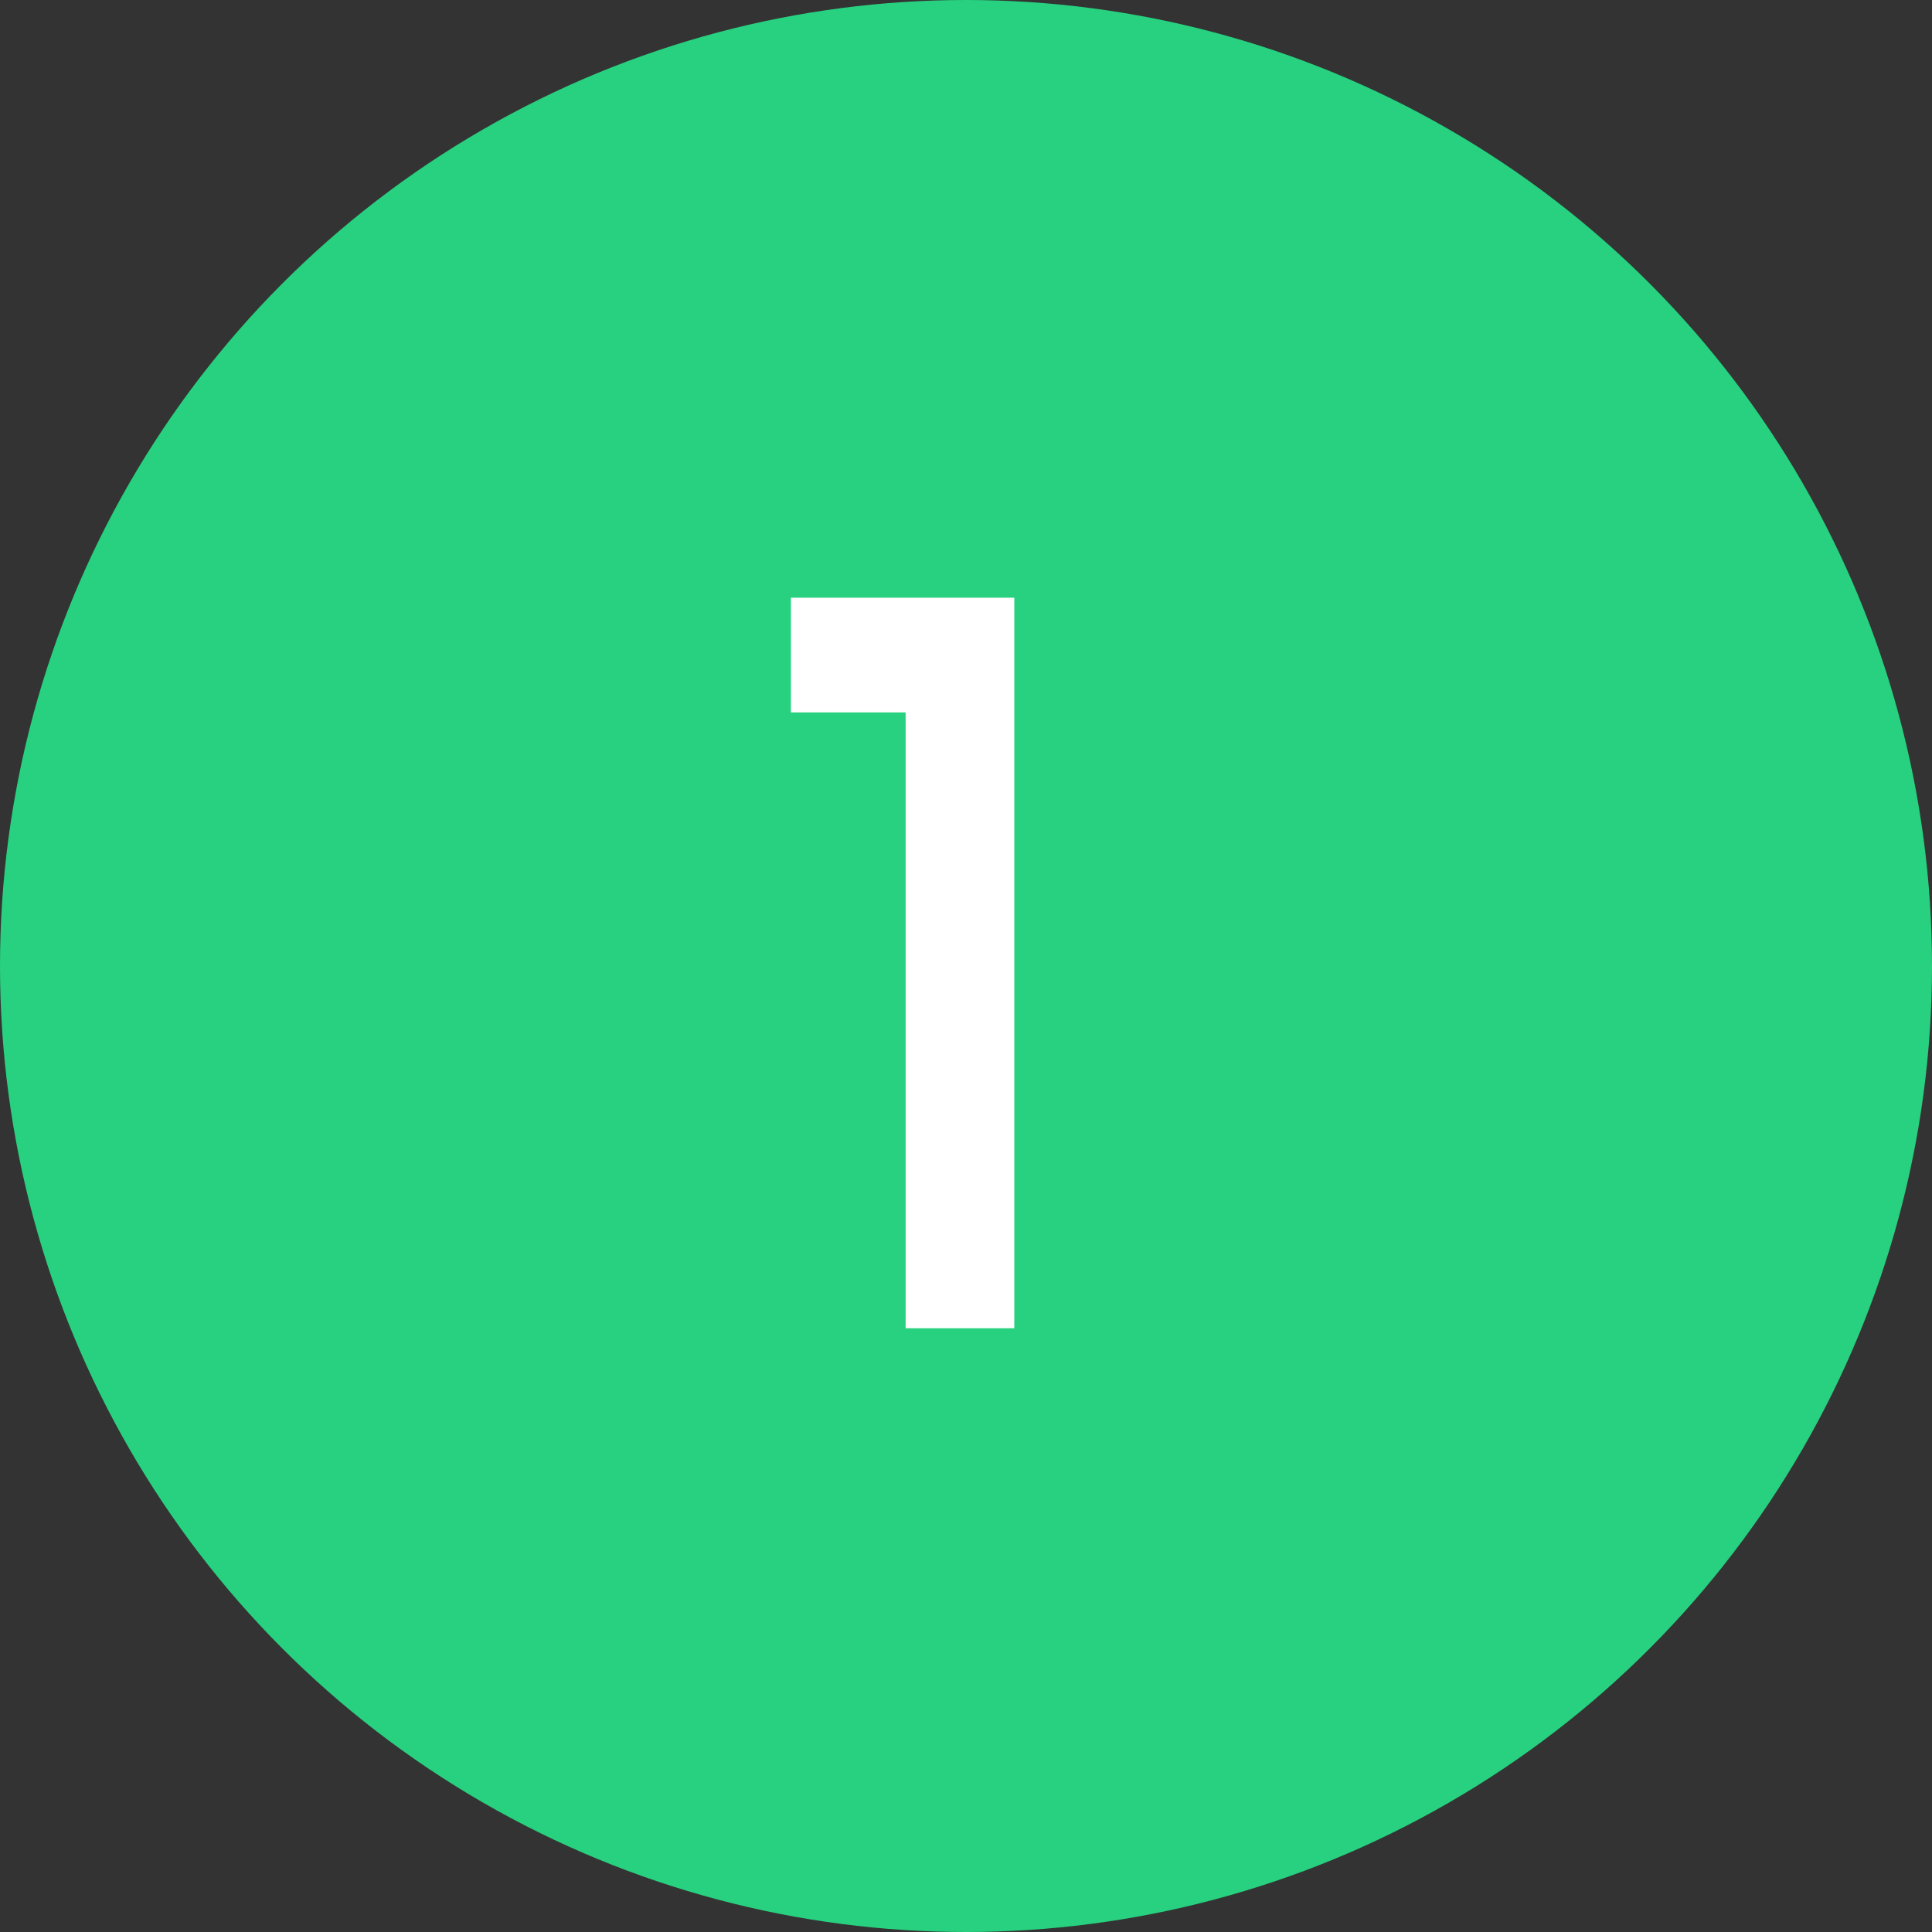 <?xml version="1.0" encoding="utf-8"?>
<!-- Generator: Adobe Illustrator 25.4.1, SVG Export Plug-In . SVG Version: 6.00 Build 0)  -->
<svg version="1.1" id="Layer_1" xmlns="http://www.w3.org/2000/svg" xmlns:xlink="http://www.w3.org/1999/xlink" x="0px" y="0px"
	 viewBox="0 0 32 32" style="enable-background:new 0 0 32 32;" xml:space="preserve">
<rect x="0" y="0" width="32" height="32" fill="#333333" stroke="none"/>
<style type="text/css">
	.st0{fill-rule:evenodd;clip-rule:evenodd;fill:#27D17F;}
	.st1{enable-background:new    ;}
	.st2{fill:#FFFFFF;}
</style>
<g id="marketing_x2F_landing-pages_x2F_bullet-points_x2F_icon-bullet-nr-1">
	<circle id="Oval" class="st0" cx="16" cy="16" r="16"/>
	<g class="st1">
		<path class="st2" d="M15,11.8h-1.9V9.9h3.7V22H15V11.8z"/>
	</g>
</g>
</svg>
